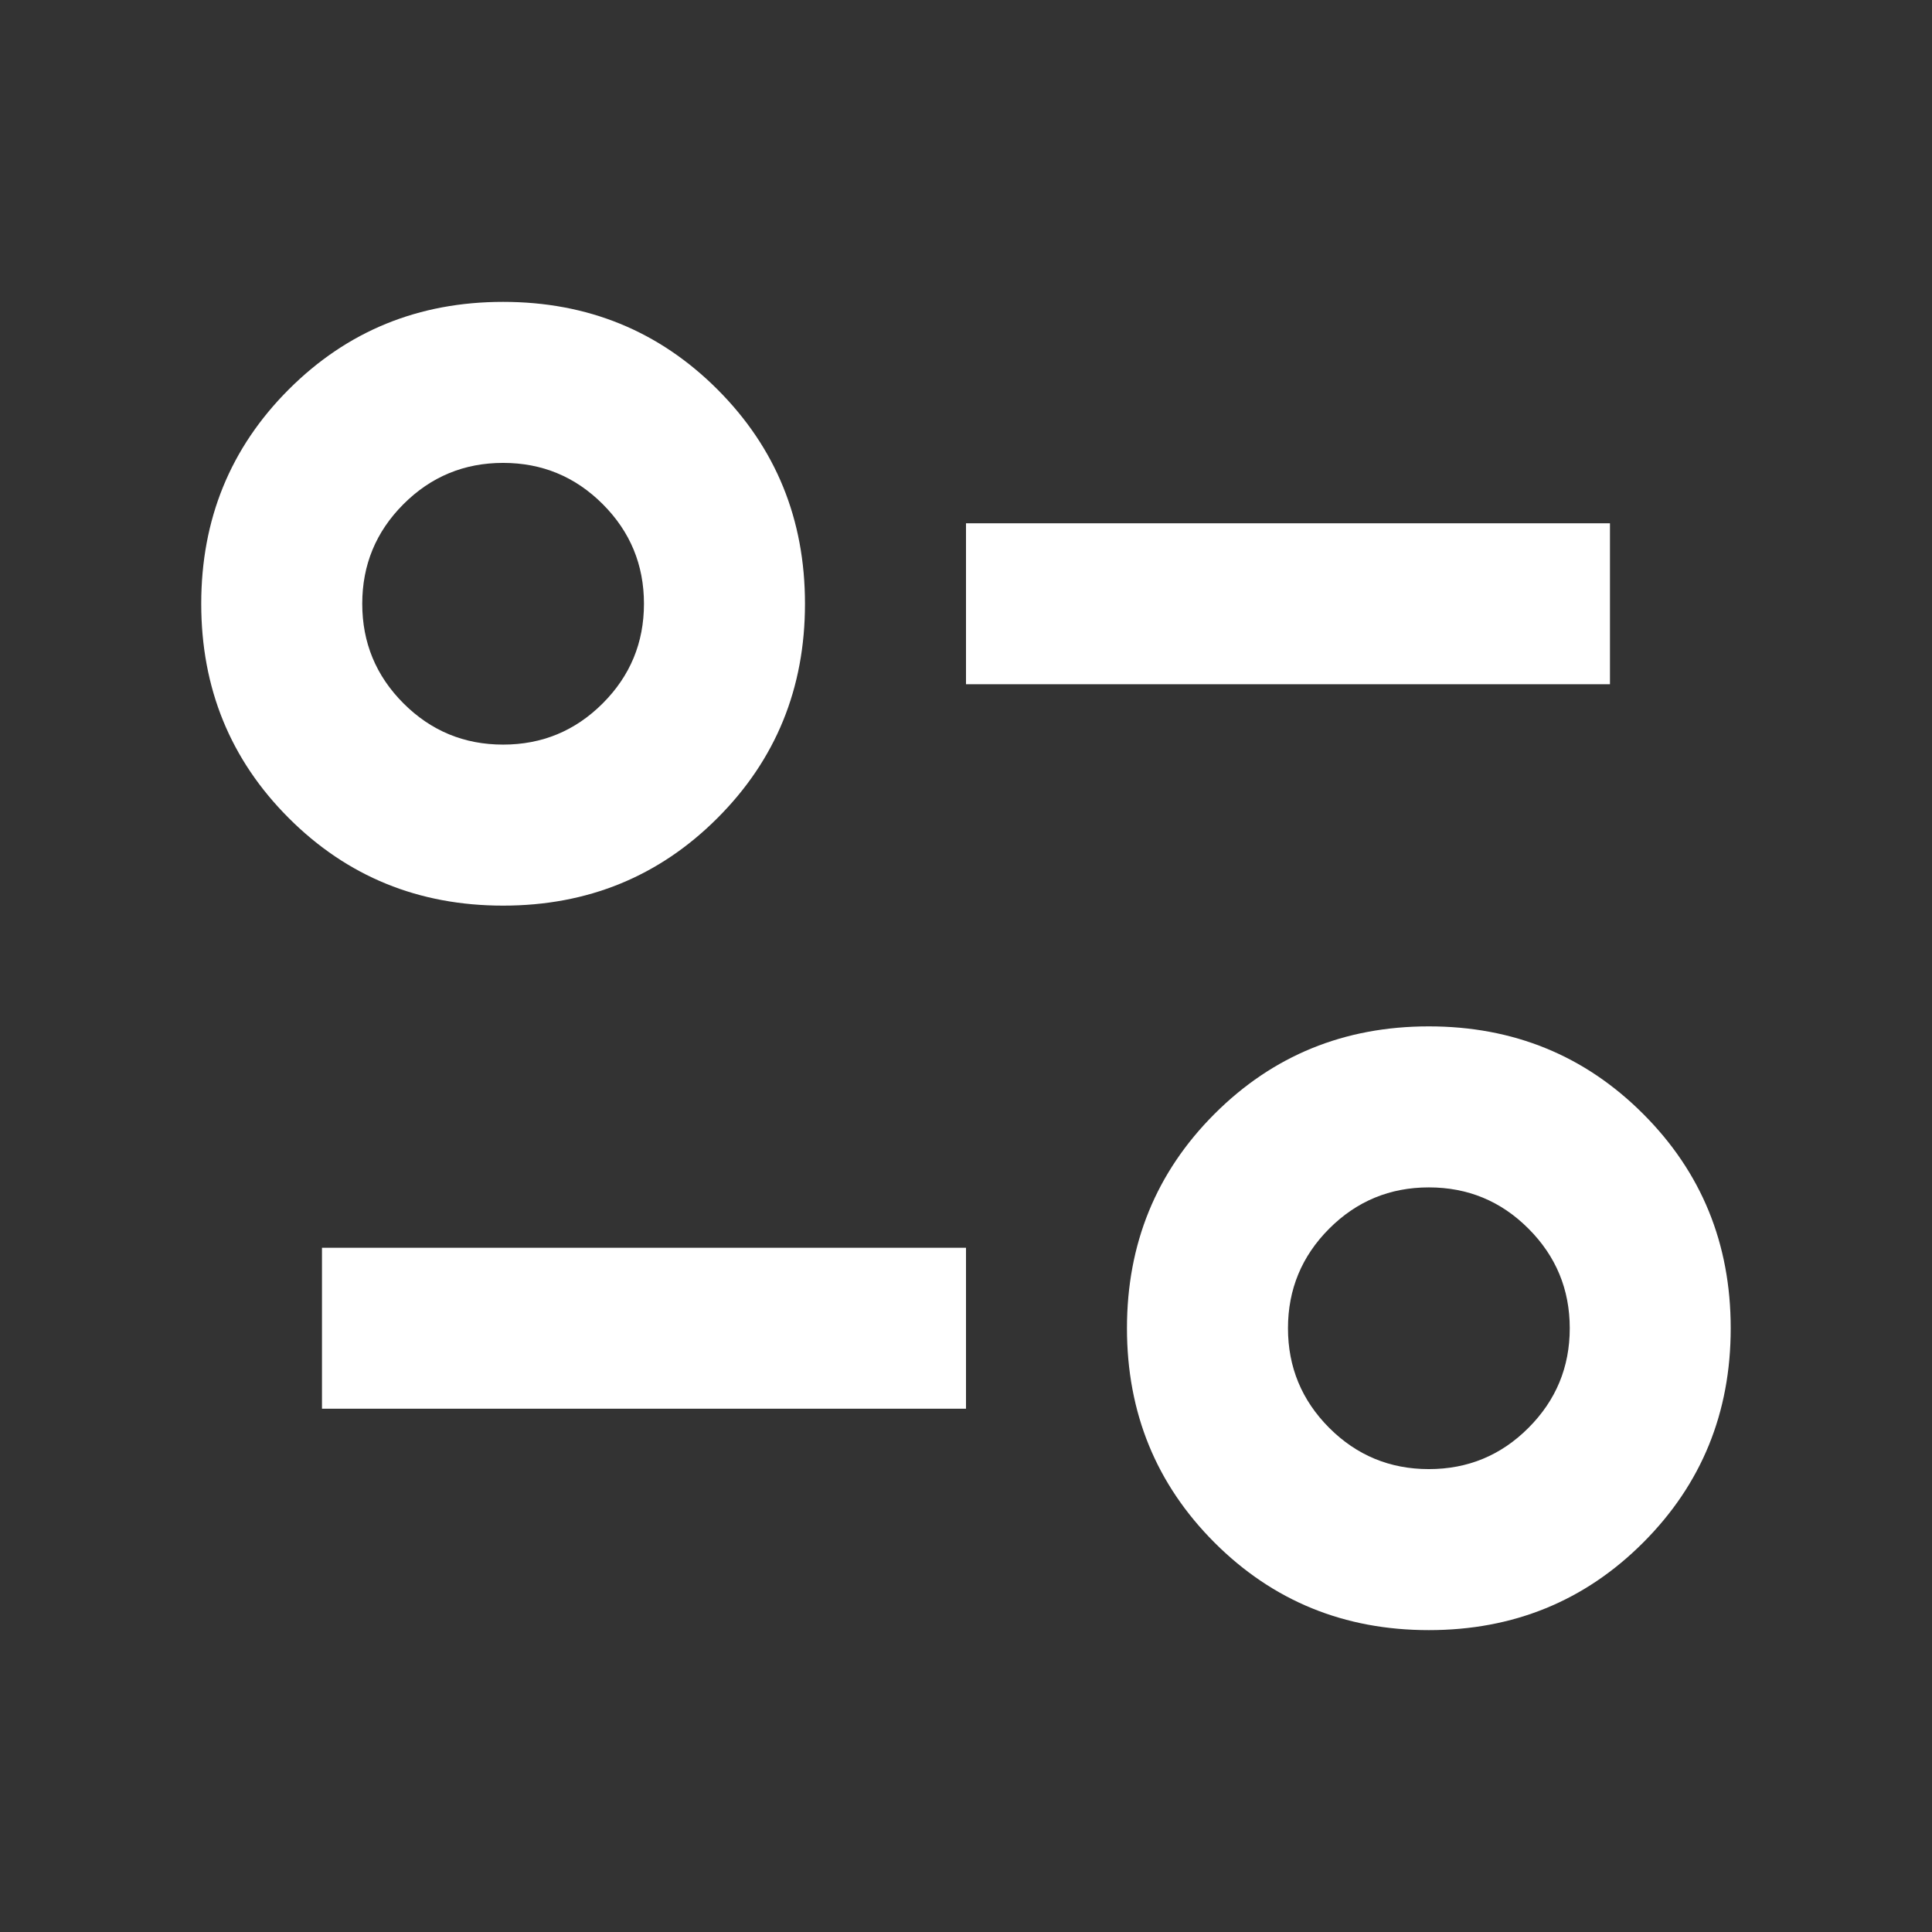 <svg width="32" height="32" viewBox="0 0 32 32" fill="none" xmlns="http://www.w3.org/2000/svg">
<rect x="0" y="0" width="32" height="32" fill="#333333" stroke="none"/>
<g id="page_info">
<mask id="mask0_22002_367" style="mask-type:alpha" maskUnits="userSpaceOnUse" x="0" y="0" width="32" height="32">
<rect id="Bounding box" width="32" height="32" fill="#D9D9D9"/>
</mask>
<g mask="url(#mask0_22002_367)">
<path id="page_info_2" d="M23.666 27C22.266 27 21.083 26.517 20.116 25.55C19.15 24.583 18.666 23.4 18.666 22C18.666 20.6 19.15 19.417 20.116 18.45C21.083 17.483 22.266 17 23.666 17C25.066 17 26.25 17.483 27.216 18.45C28.183 19.417 28.666 20.6 28.666 22C28.666 23.4 28.183 24.583 27.216 25.55C26.25 26.517 25.066 27 23.666 27ZM23.666 24.333C24.311 24.333 24.861 24.106 25.316 23.65C25.772 23.194 26 22.644 26 22C26 21.356 25.772 20.806 25.316 20.35C24.861 19.894 24.311 19.667 23.666 19.667C23.022 19.667 22.472 19.894 22.016 20.35C21.561 20.806 21.333 21.356 21.333 22C21.333 22.644 21.561 23.194 22.016 23.65C22.472 24.106 23.022 24.333 23.666 24.333ZM5.333 23.333V20.667H16V23.333H5.333ZM8.333 15C6.933 15 5.75 14.517 4.783 13.55C3.816 12.583 3.333 11.4 3.333 10C3.333 8.6 3.816 7.417 4.783 6.45C5.75 5.483 6.933 5 8.333 5C9.733 5 10.916 5.483 11.883 6.45C12.85 7.417 13.333 8.6 13.333 10C13.333 11.4 12.85 12.583 11.883 13.55C10.916 14.517 9.733 15 8.333 15ZM8.333 12.333C8.977 12.333 9.527 12.106 9.983 11.65C10.439 11.194 10.666 10.644 10.666 10C10.666 9.356 10.439 8.806 9.983 8.35C9.527 7.894 8.977 7.667 8.333 7.667C7.689 7.667 7.139 7.894 6.683 8.35C6.227 8.806 6 9.356 6 10C6 10.644 6.227 11.194 6.683 11.65C7.139 12.106 7.689 12.333 8.333 12.333ZM16 11.333V8.667H26.666V11.333H16Z" fill="white"/>
</g>
</g>
</svg>
